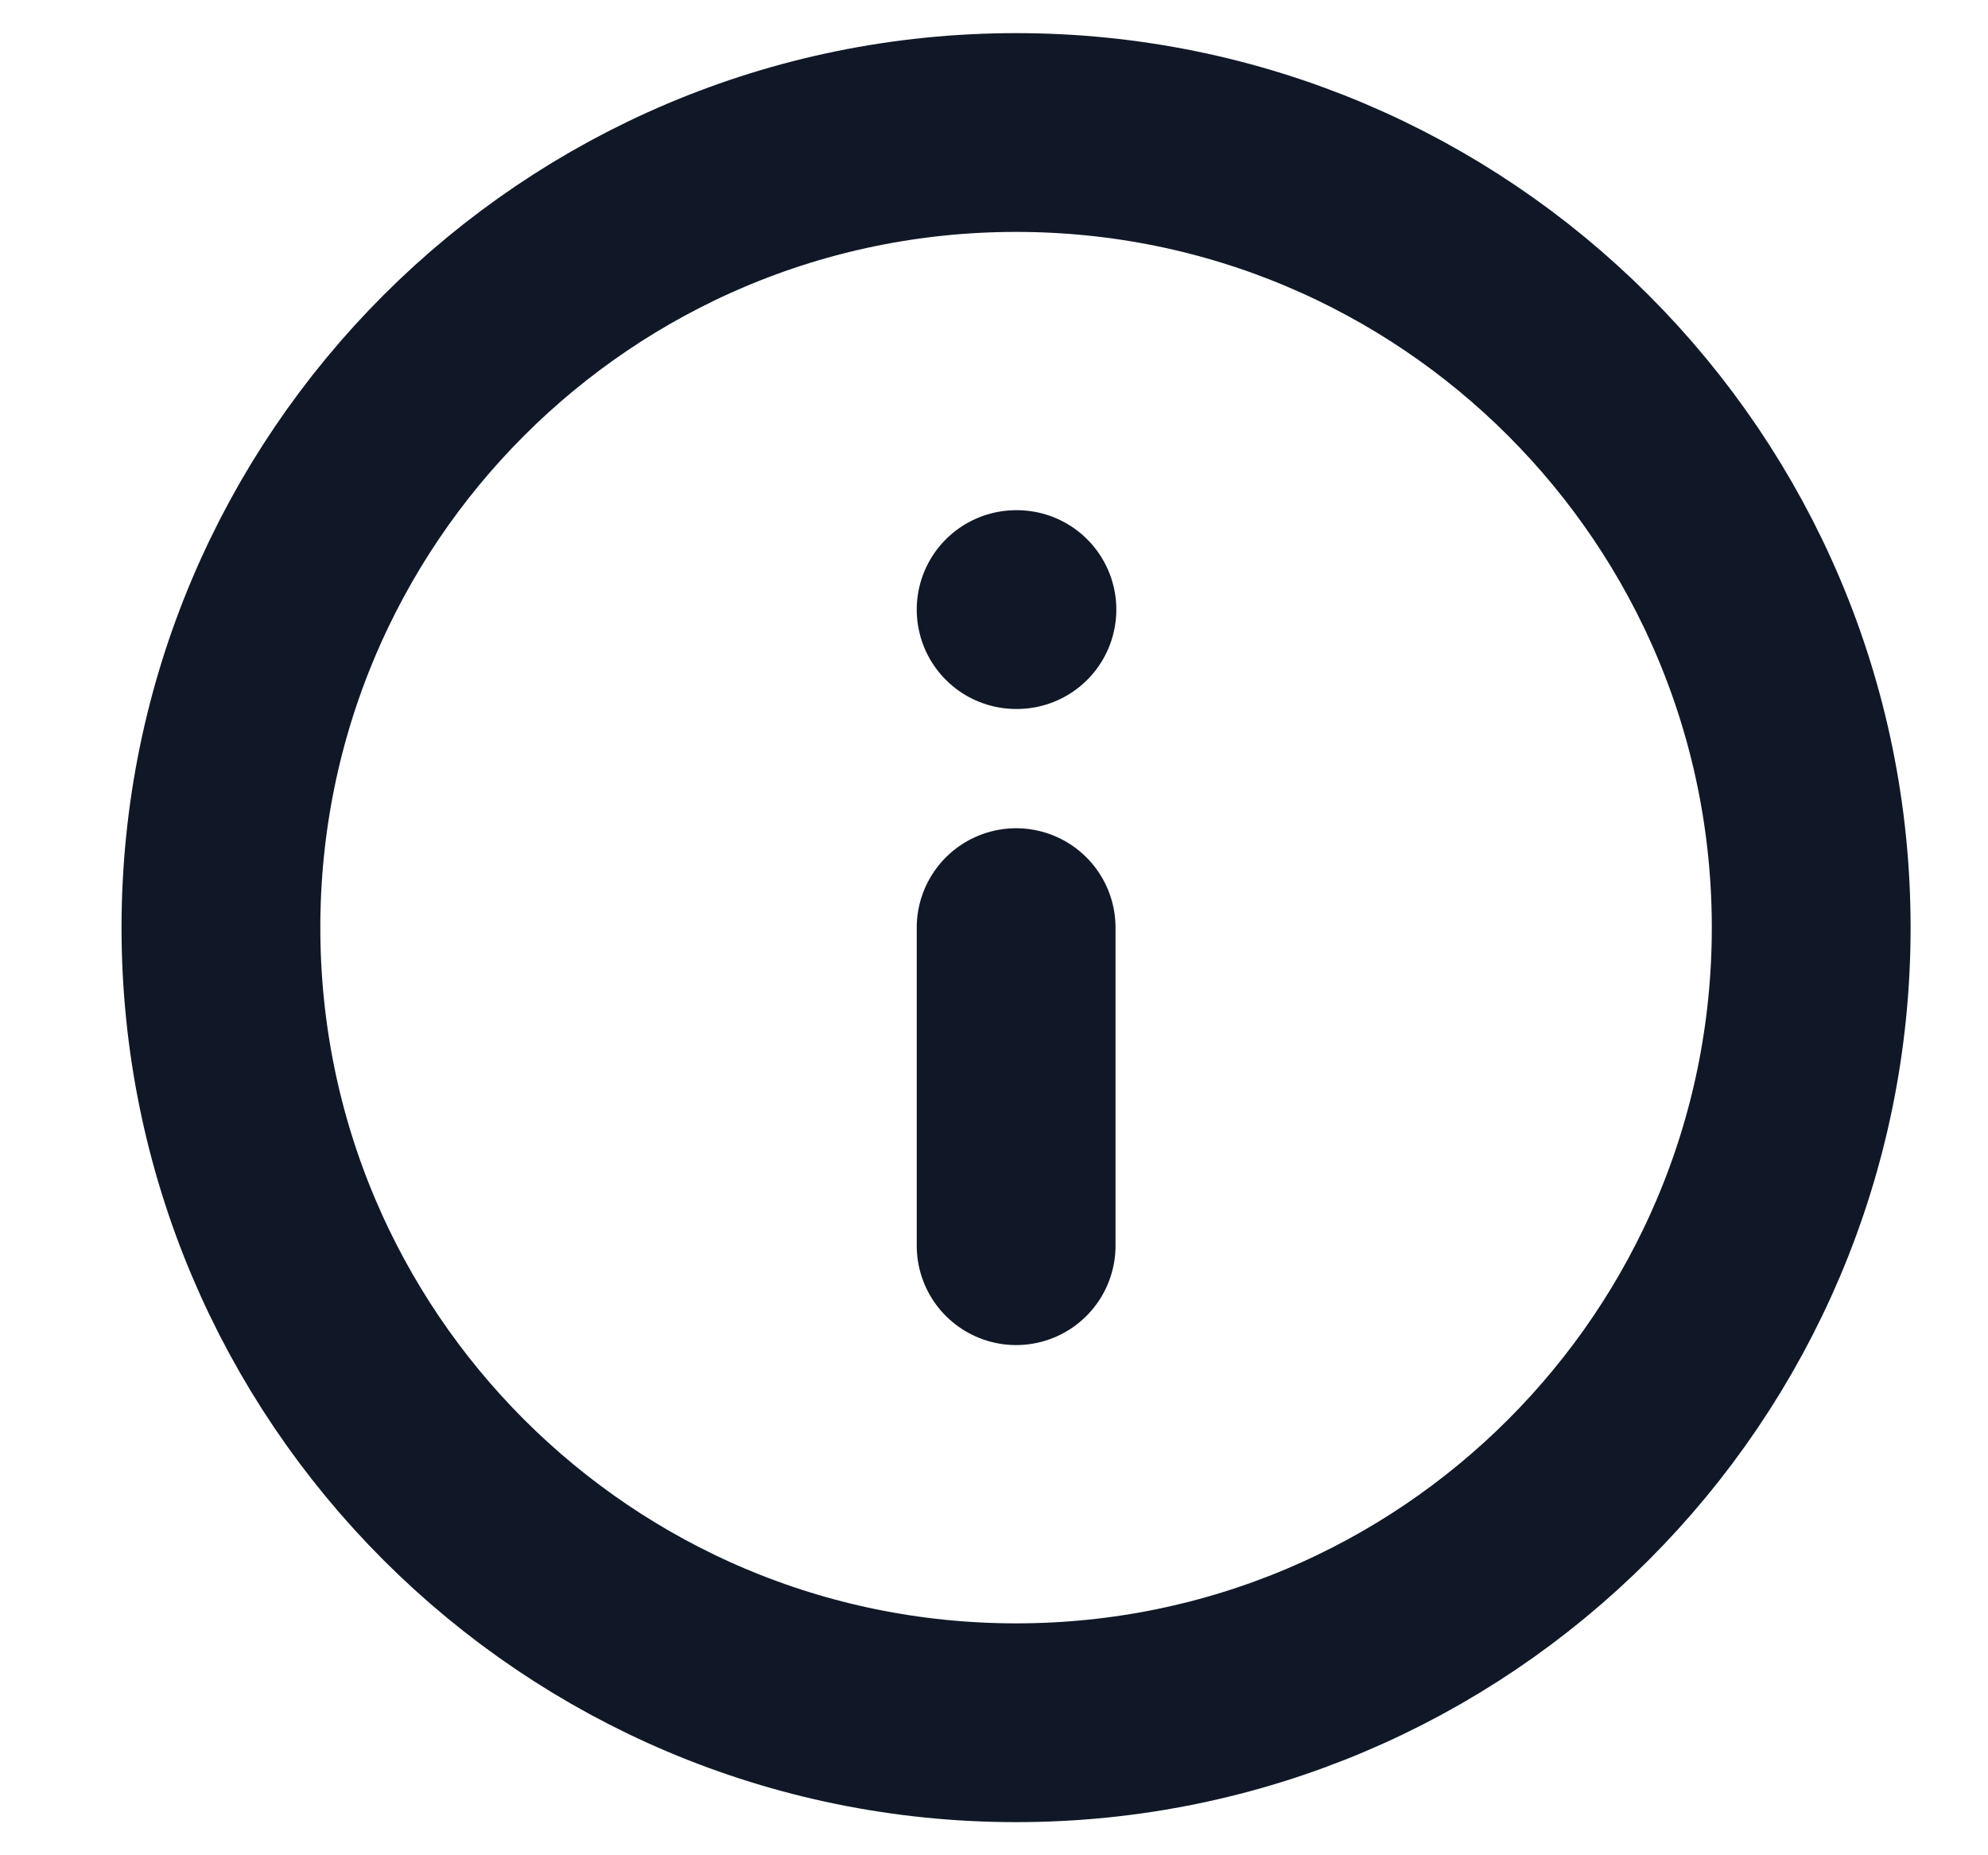 <svg width="15" height="14" viewBox="0 0 15 14" fill="none" xmlns="http://www.w3.org/2000/svg">
<path d="M7.667 9.4V7M7.667 4.6H7.673M13.666 7C13.666 10.314 10.98 13 7.667 13C4.353 13 1.667 10.314 1.667 7C1.667 3.686 4.353 1 7.667 1C10.98 1 13.666 3.686 13.666 7Z" stroke="#101828" stroke-width="1.5" stroke-linecap="round" stroke-linejoin="round"/>
</svg>
